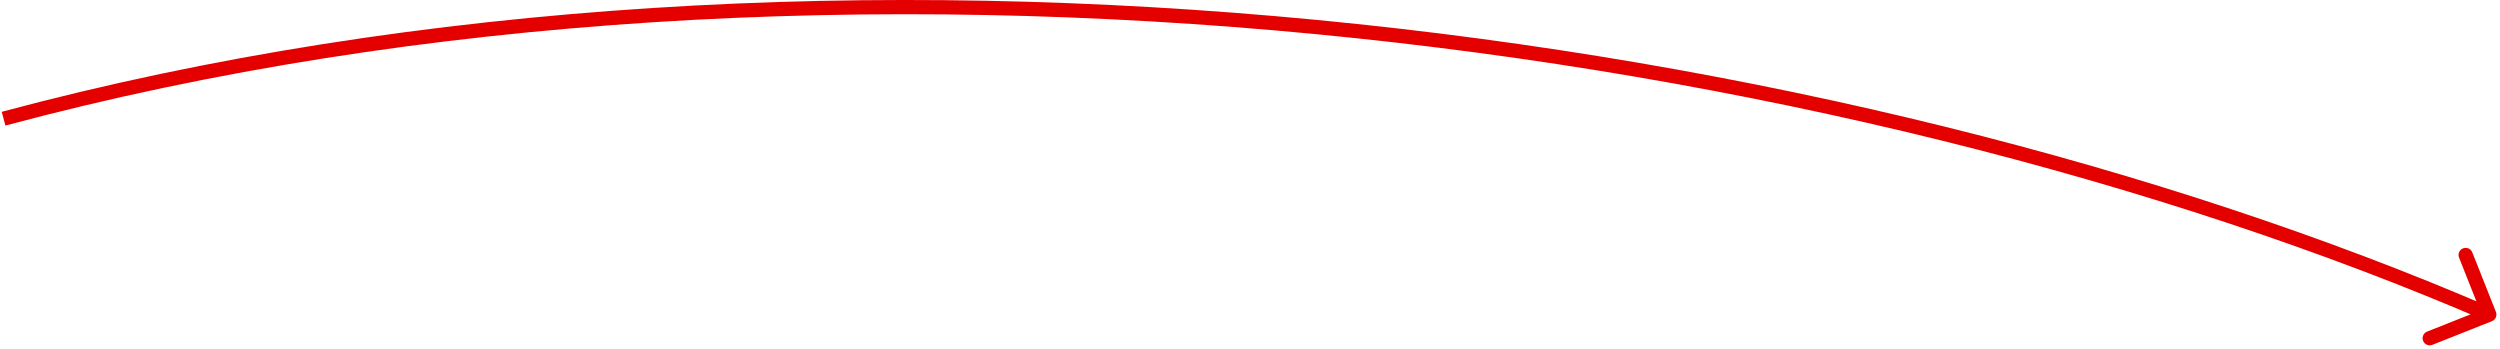<svg width="351" height="49" viewBox="0 0 351 49" fill="none" xmlns="http://www.w3.org/2000/svg">
<path d="M349.869 45.094C350.382 44.891 350.633 44.309 350.429 43.796L347.109 35.431C346.905 34.918 346.324 34.667 345.811 34.871C345.297 35.074 345.046 35.656 345.25 36.169L348.202 43.605L340.766 46.556C340.253 46.76 340.002 47.341 340.205 47.855C340.409 48.368 340.991 48.619 341.504 48.415L349.869 45.094ZM0.759 17.63C118.011 -13.803 257.78 5.659 349.104 45.083L349.896 43.247C258.22 3.671 117.989 -15.868 0.241 15.698L0.759 17.63Z" fill="#E50000"/>
</svg>
